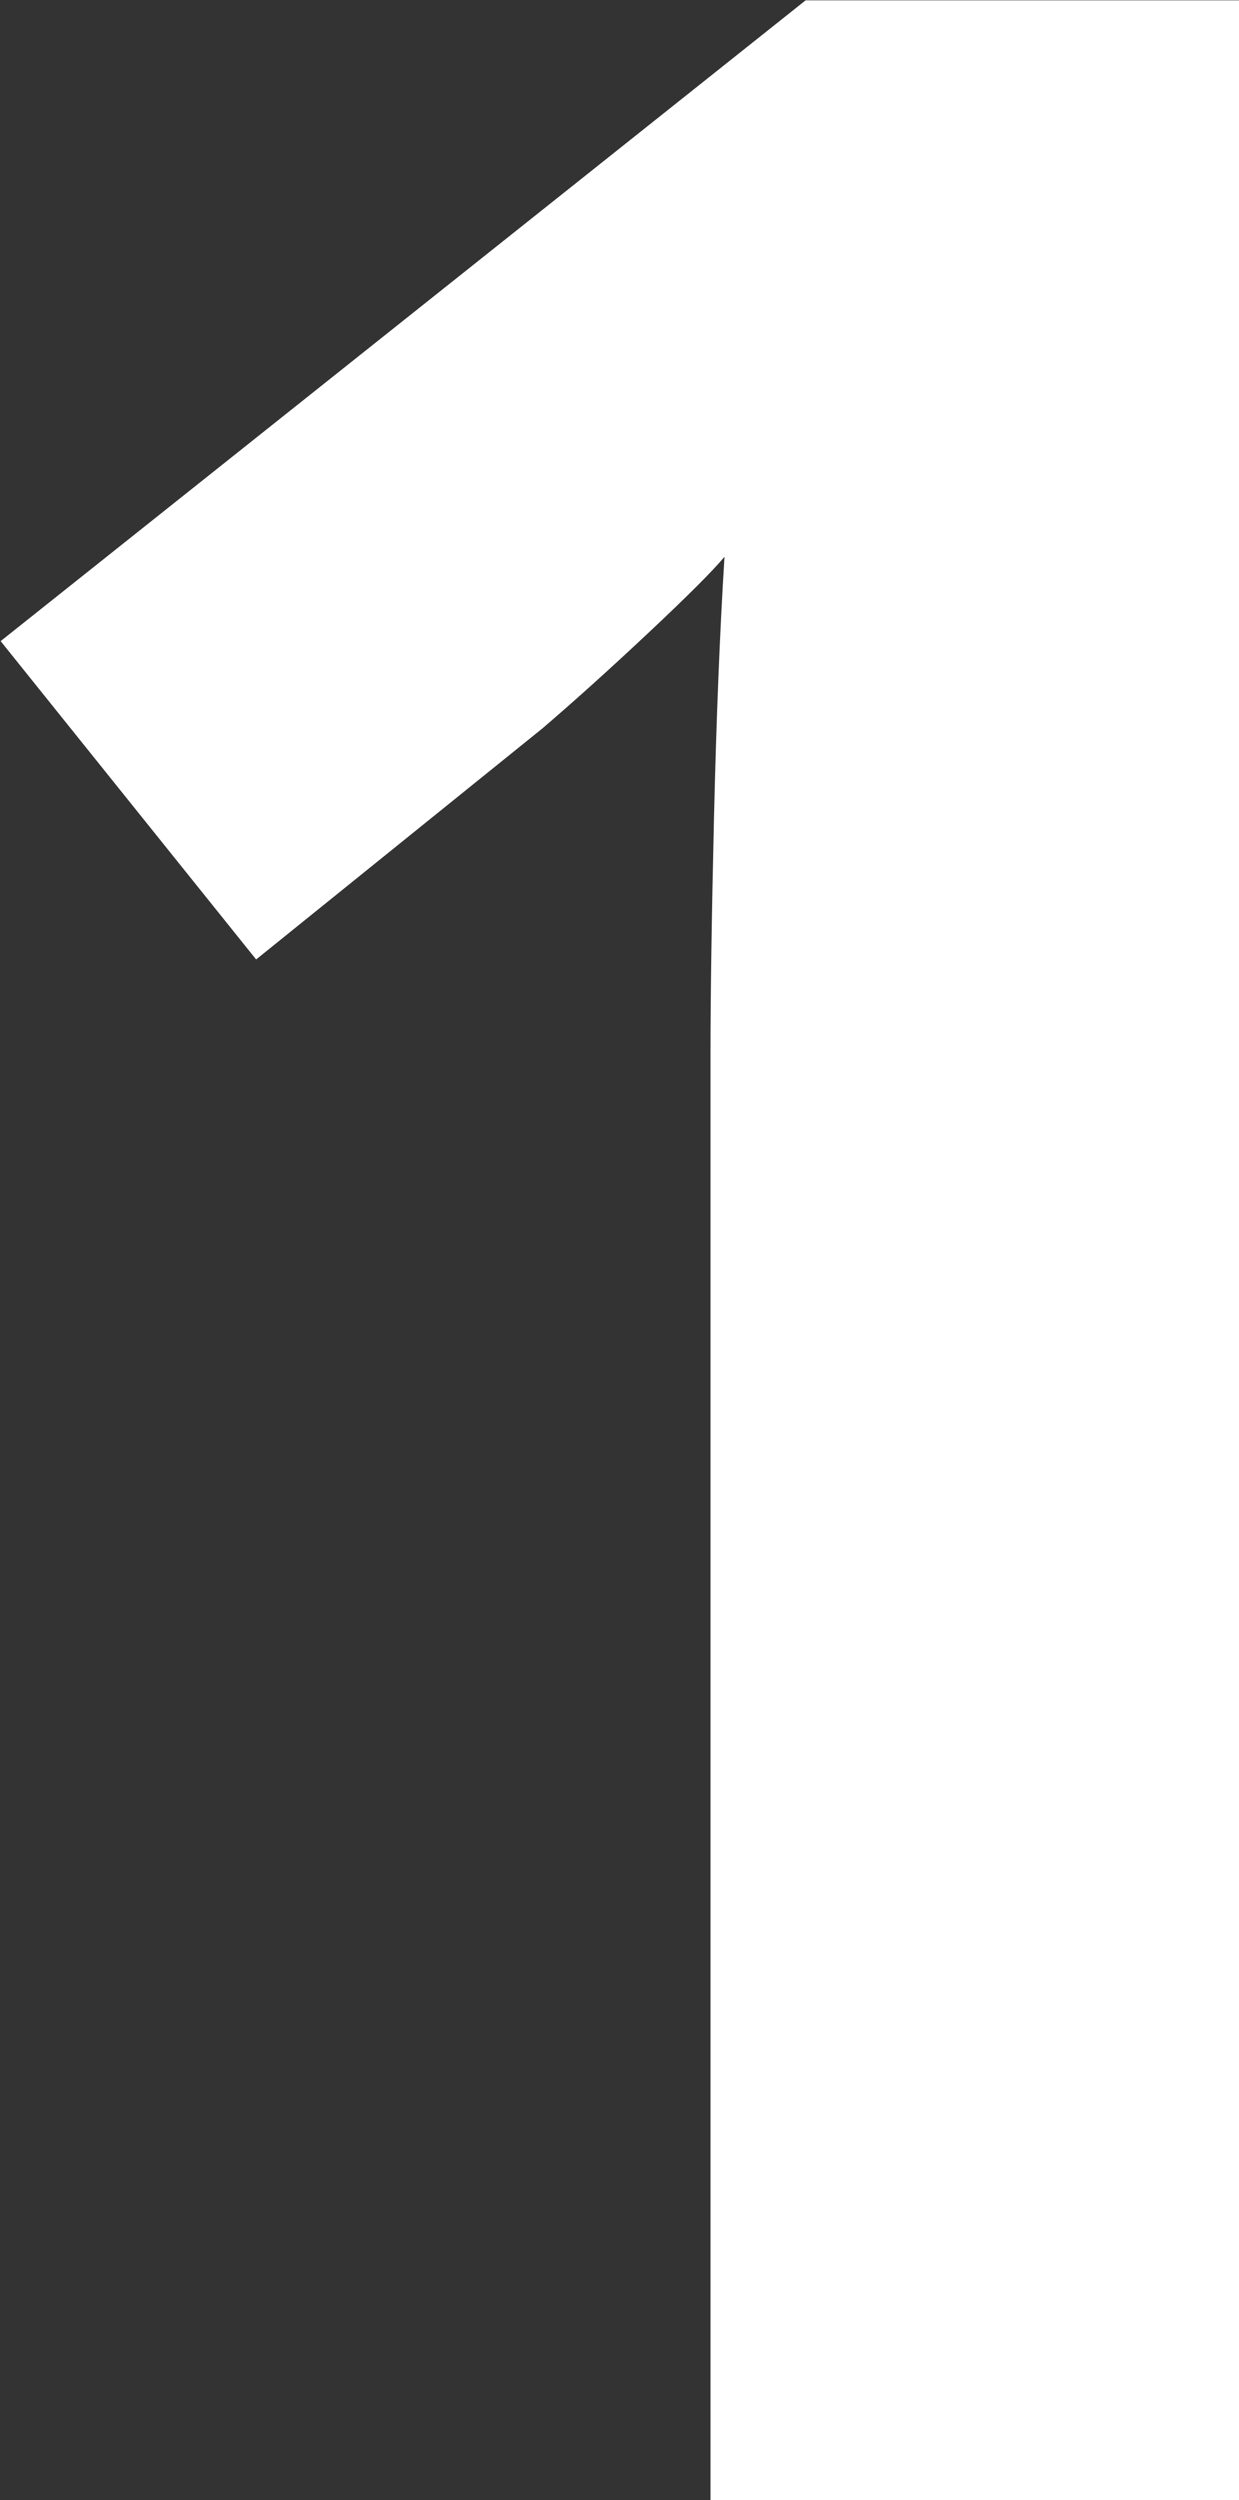 <svg xmlns="http://www.w3.org/2000/svg" width="3.894" height="7.854" viewBox="0 0 7.788 15.708">
  <rect x="0" y="0" width="7.788" height="15.708" fill="#333333" stroke="none"/>
  <path id="パス_21017" data-name="パス 21017" d="M2.794,0H-.528V-9.086q0-.55.022-1.485T-.44-12.21q-.11.132-.473.473t-.671.605l-1.8,1.452-1.606-2,5.06-4.026H2.794Z" transform="translate(4.994 15.708)" fill="#fff"/>
</svg>
